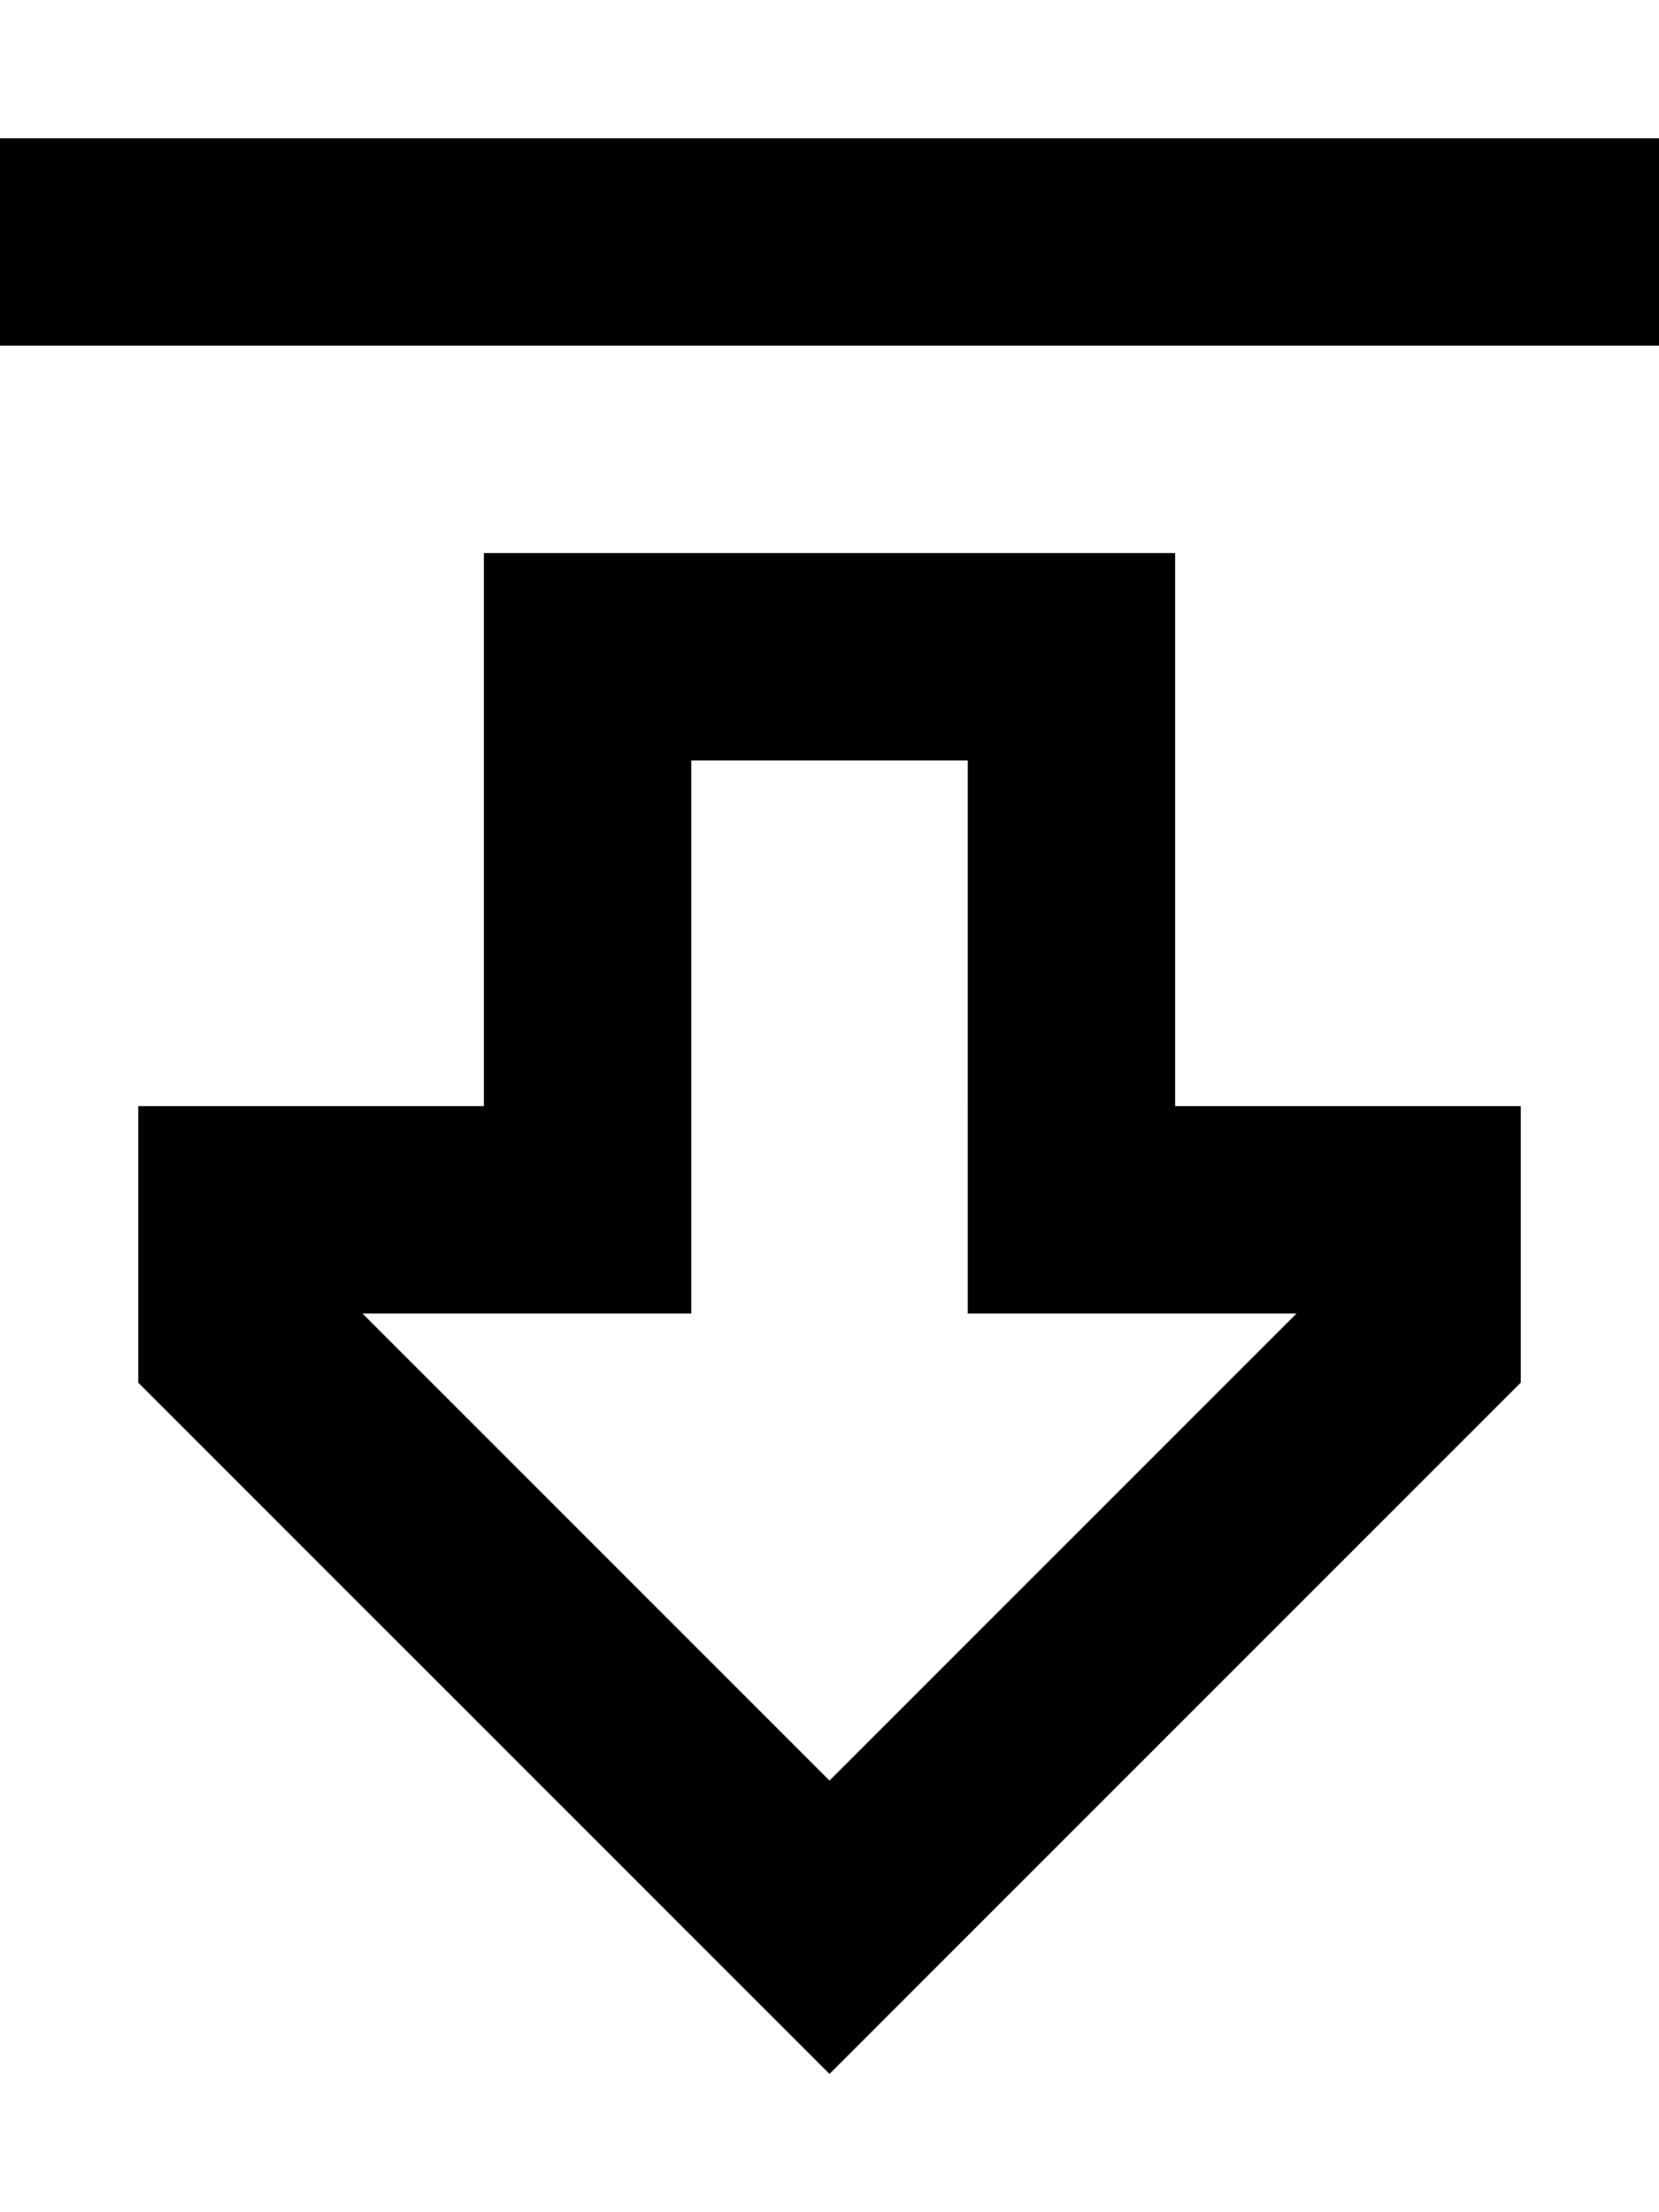 <svg xmlns="http://www.w3.org/2000/svg" viewBox="0 0 384 512"><!--! Font Awesome Pro 6.5.0 by @fontawesome - https://fontawesome.com License - https://fontawesome.com/license (Commercial License) Copyright 2023 Fonticons, Inc. --><path d="M224 256v48h48 28.1L192 412.1 83.9 304H112h48V256 176h64v80zm1.9 190.1L352 320V304 256H320 304 272V208 176 128H224 160 112v48 32 48H80 64 32v48 16L158.1 446.1 192 480l33.9-33.9zM24 80H360h24V32H360 24 0V80H24z"/></svg>